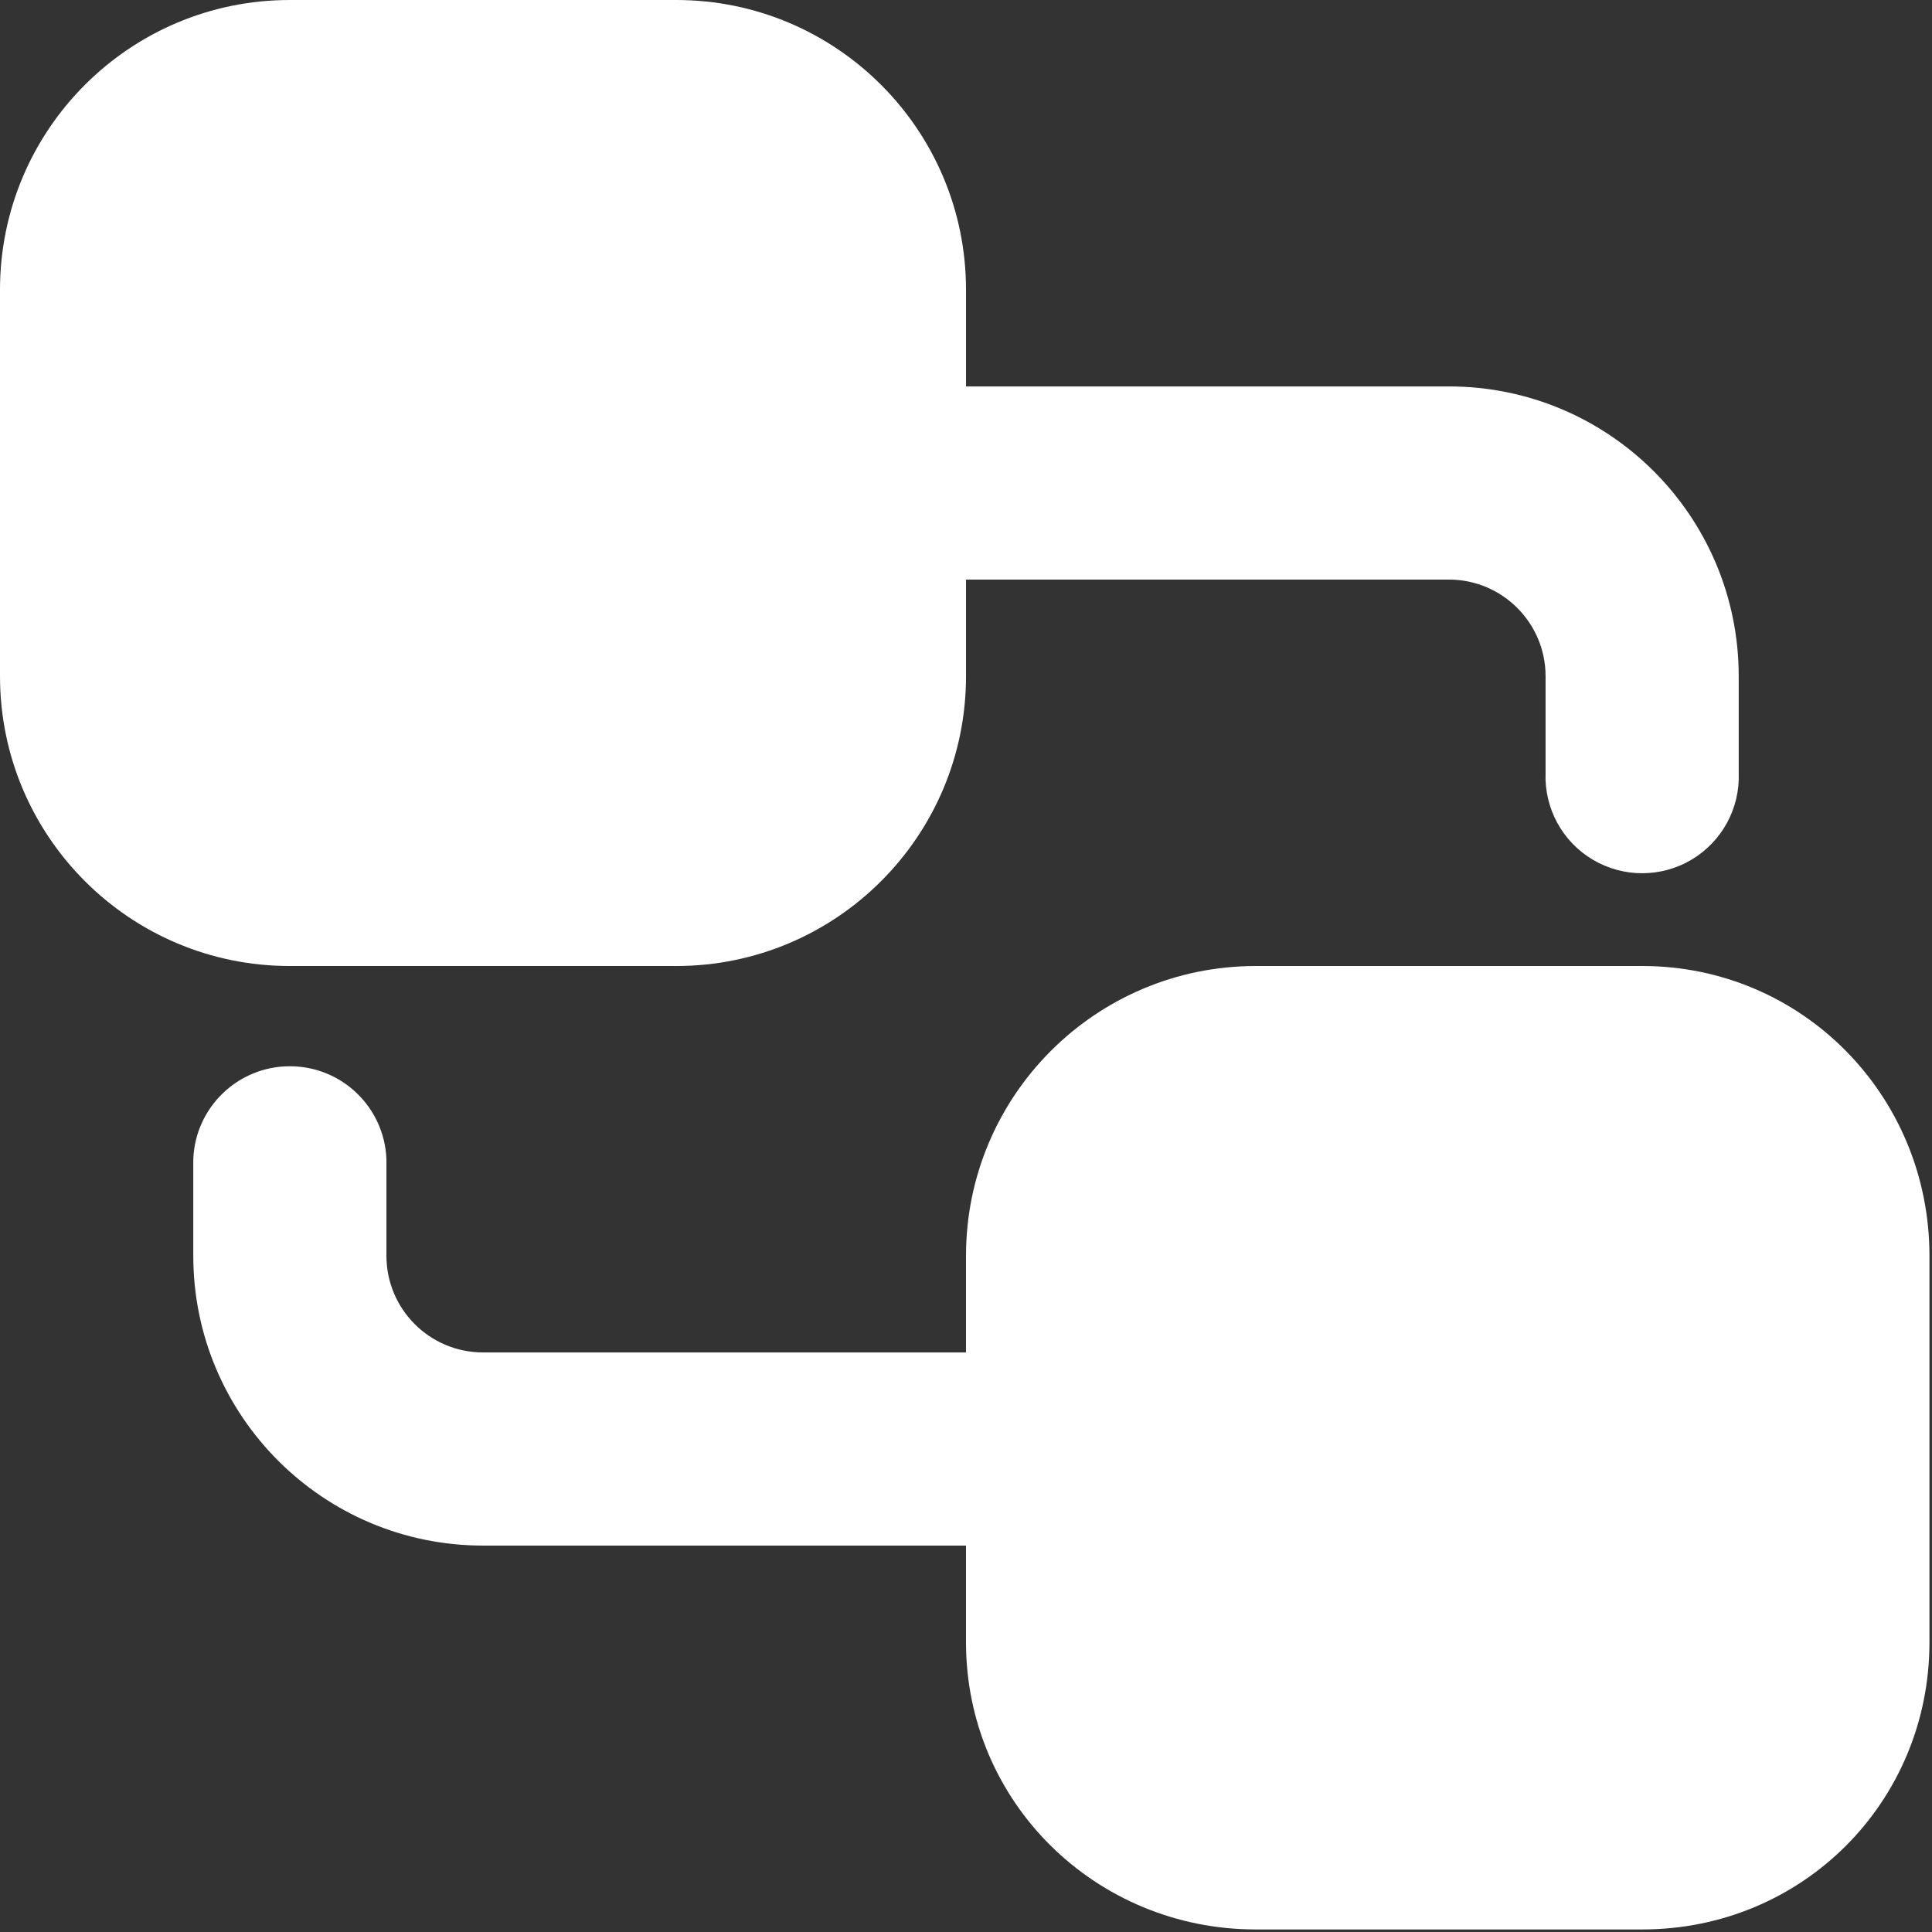 <svg 
 xmlns="http://www.w3.org/2000/svg"
 xmlns:xlink="http://www.w3.org/1999/xlink"
 width="683px" height="683px">
<rect width="100%" height="100%" fill="#333333" stroke="none"/>
<path fill-rule="evenodd"  fill="rgb(255, 255, 255)"
 d="M102.443,0.001 C45.869,0.001 0.000,45.869 0.000,102.445 L0.000,239.055 C0.000,295.635 45.869,341.503 102.443,341.503 L239.055,341.503 C295.634,341.503 341.503,295.635 341.503,239.055 L341.503,204.892 L512.226,204.892 C531.074,204.892 546.393,220.207 546.393,239.055 L546.393,273.223 C545.904,285.736 552.305,297.510 563.068,303.908 C573.831,310.309 587.232,310.309 597.993,303.908 C608.756,297.510 615.154,285.736 614.669,273.223 L614.669,239.055 C614.669,182.476 568.805,136.612 512.226,136.612 L341.503,136.612 L341.503,102.445 C341.503,45.869 295.634,0.001 239.055,0.001 L102.443,0.001 ZM443.946,341.503 C387.366,341.503 341.503,387.367 341.503,443.946 L341.503,478.114 L170.775,478.114 C151.907,478.114 136.612,462.814 136.612,443.946 L136.612,409.783 C135.900,391.439 120.827,376.940 102.472,376.940 C84.115,376.940 69.043,391.439 68.331,409.783 L68.331,443.946 C68.331,500.526 114.199,546.394 170.775,546.394 L341.503,546.394 L341.503,580.557 C341.503,637.137 387.366,682.1 443.946,682.1 L580.557,682.1 C637.135,682.1 682.1,637.137 682.1,580.557 L682.1,443.946 C682.1,387.367 637.135,341.503 580.557,341.503 L443.946,341.503 Z"/>
</svg>